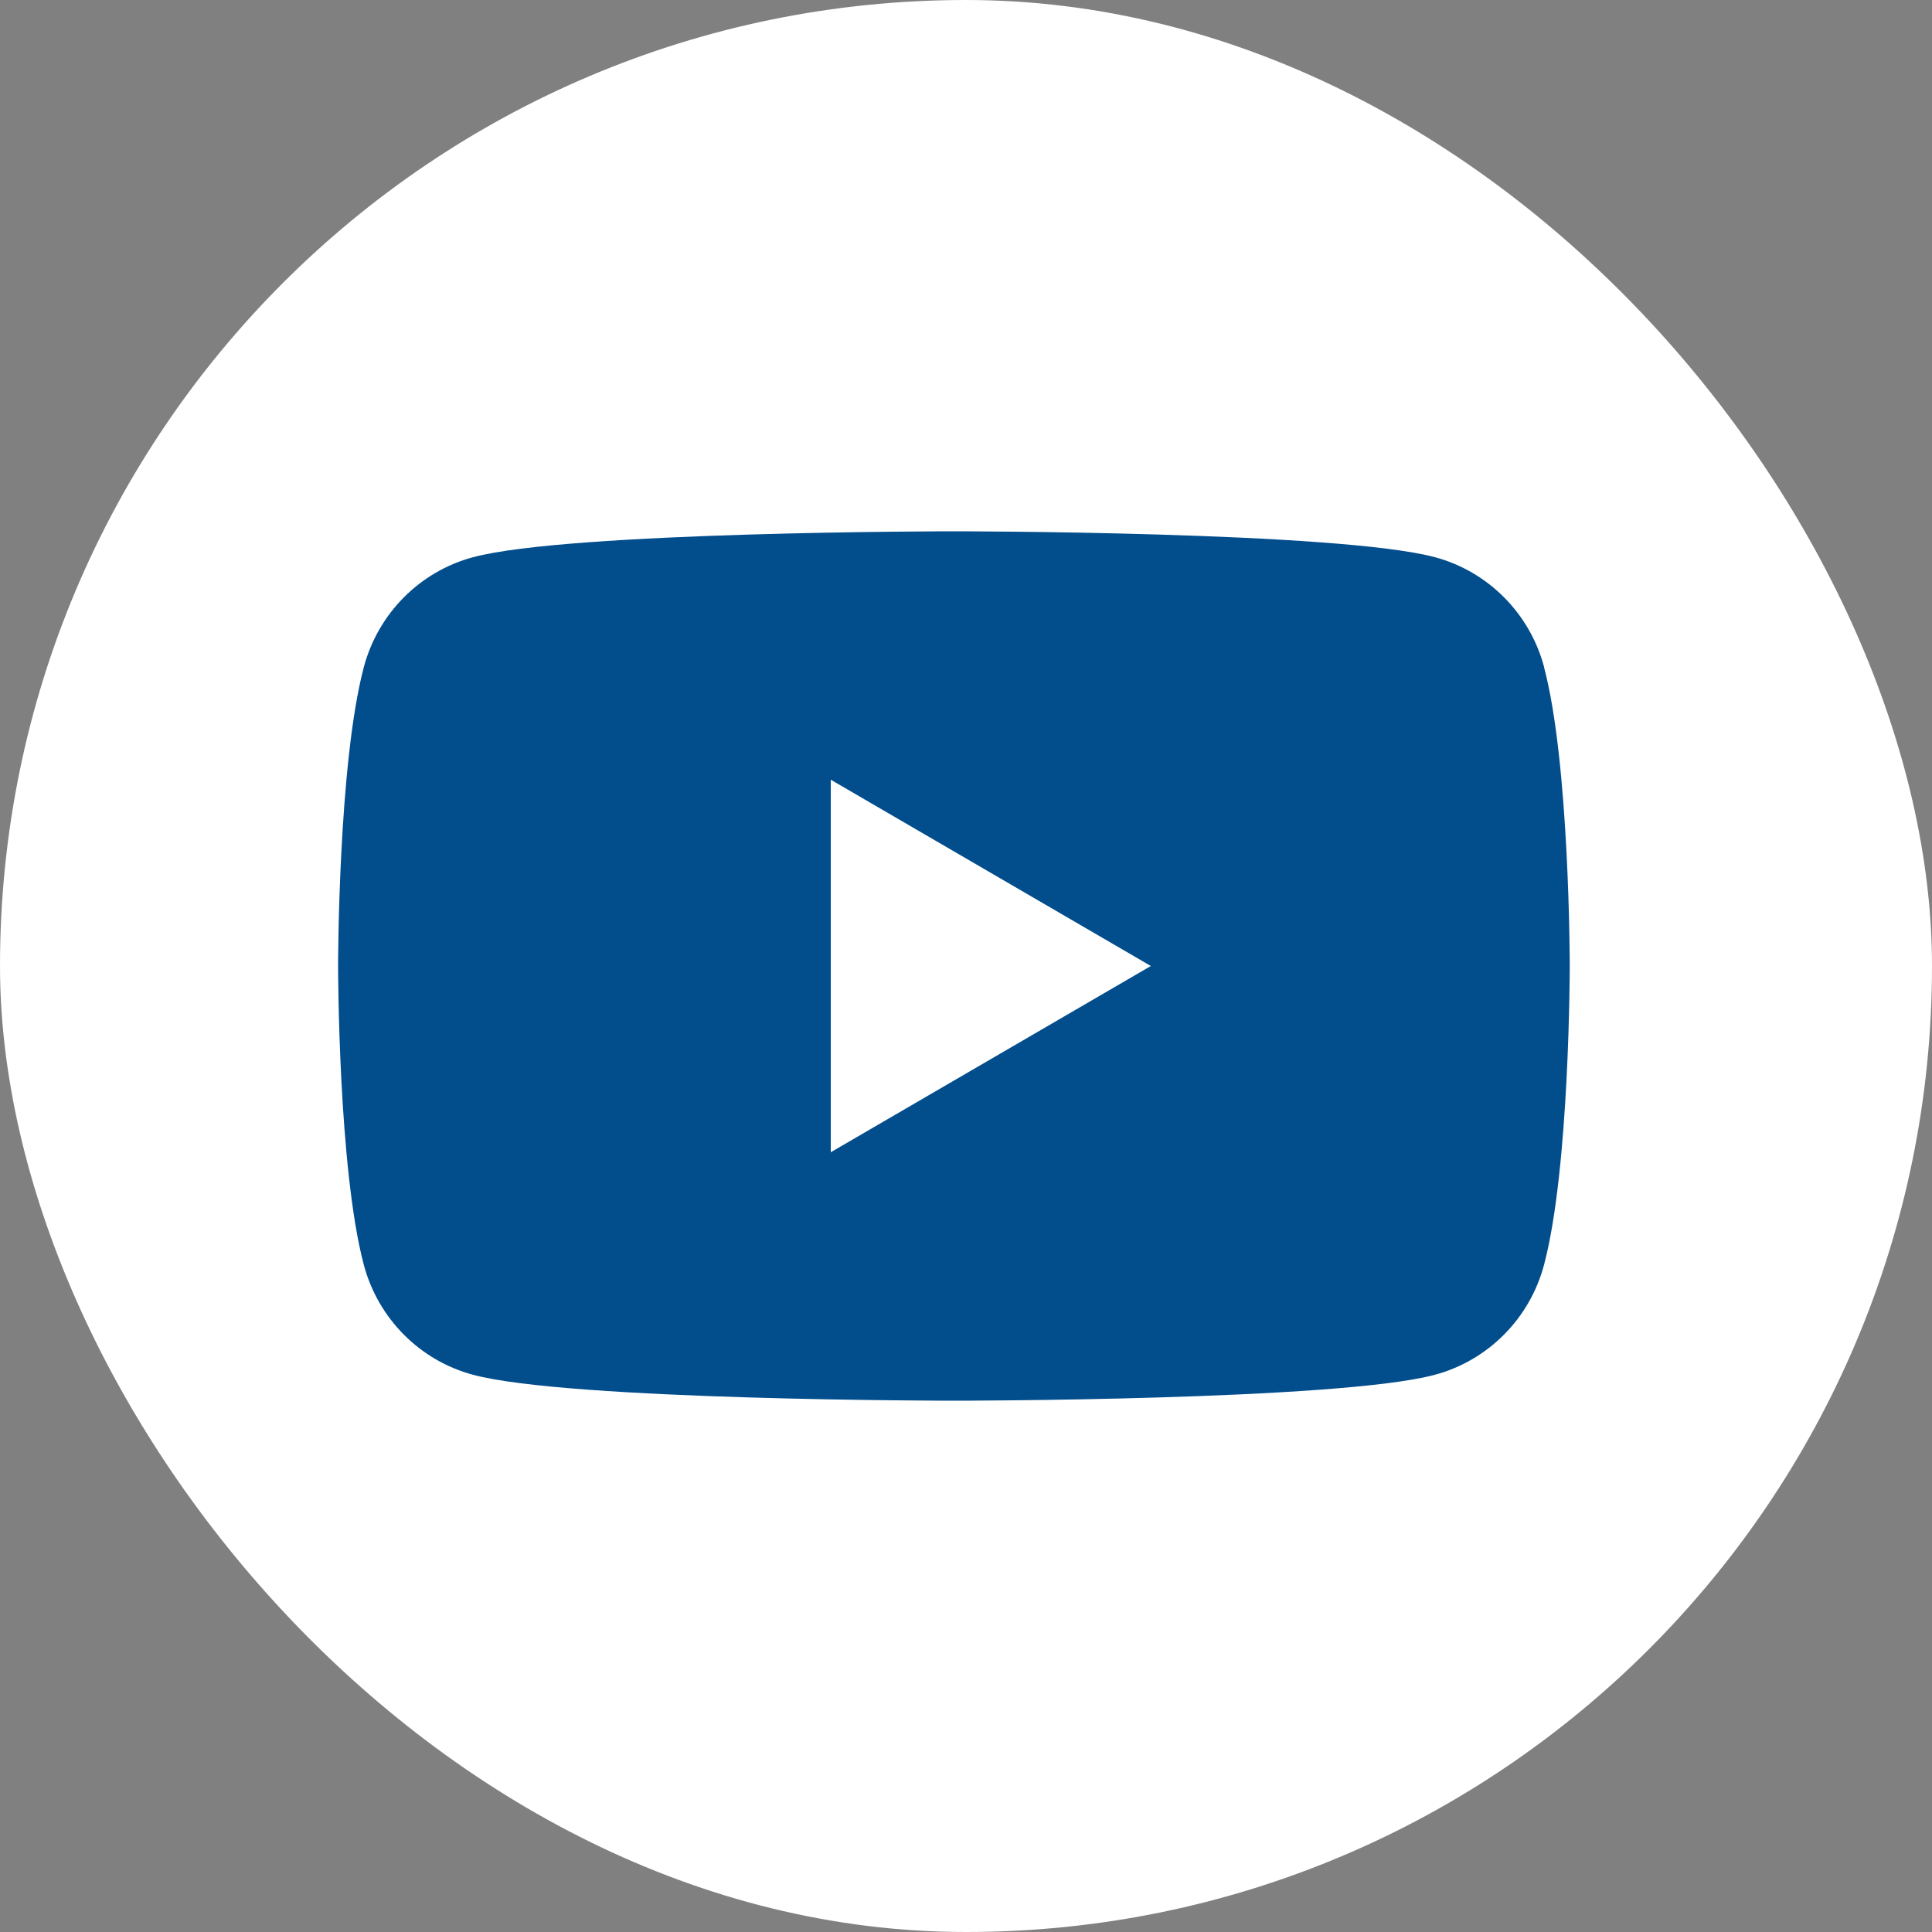 <svg xmlns="http://www.w3.org/2000/svg" width="40" height="40" viewBox="0 0 40 40" fill="none"><rect x="0" y="0" width="40" height="40" fill="#808080" stroke="none"/><rect width="40" height="40" rx="20" fill="white"></rect><path fill-rule="evenodd" clip-rule="evenodd" d="M29.715 11.538C30.812 11.834 31.675 12.704 31.969 13.811H31.967C32.5 15.815 32.5 20 32.5 20C32.5 20 32.5 24.185 31.967 26.189C31.673 27.296 30.81 28.166 29.712 28.462C27.724 29 19.75 29 19.75 29C19.75 29 11.775 29 9.788 28.462C8.69 28.166 7.827 27.296 7.533 26.189C7 24.185 7 20 7 20C7 20 7 15.815 7.533 13.811C7.827 12.704 8.69 11.834 9.788 11.538C11.775 11 19.75 11 19.75 11C19.75 11 27.724 11 29.715 11.538ZM23.827 20L17.2 16.143V23.856L23.827 20Z" fill="#024D8C"></path></svg>